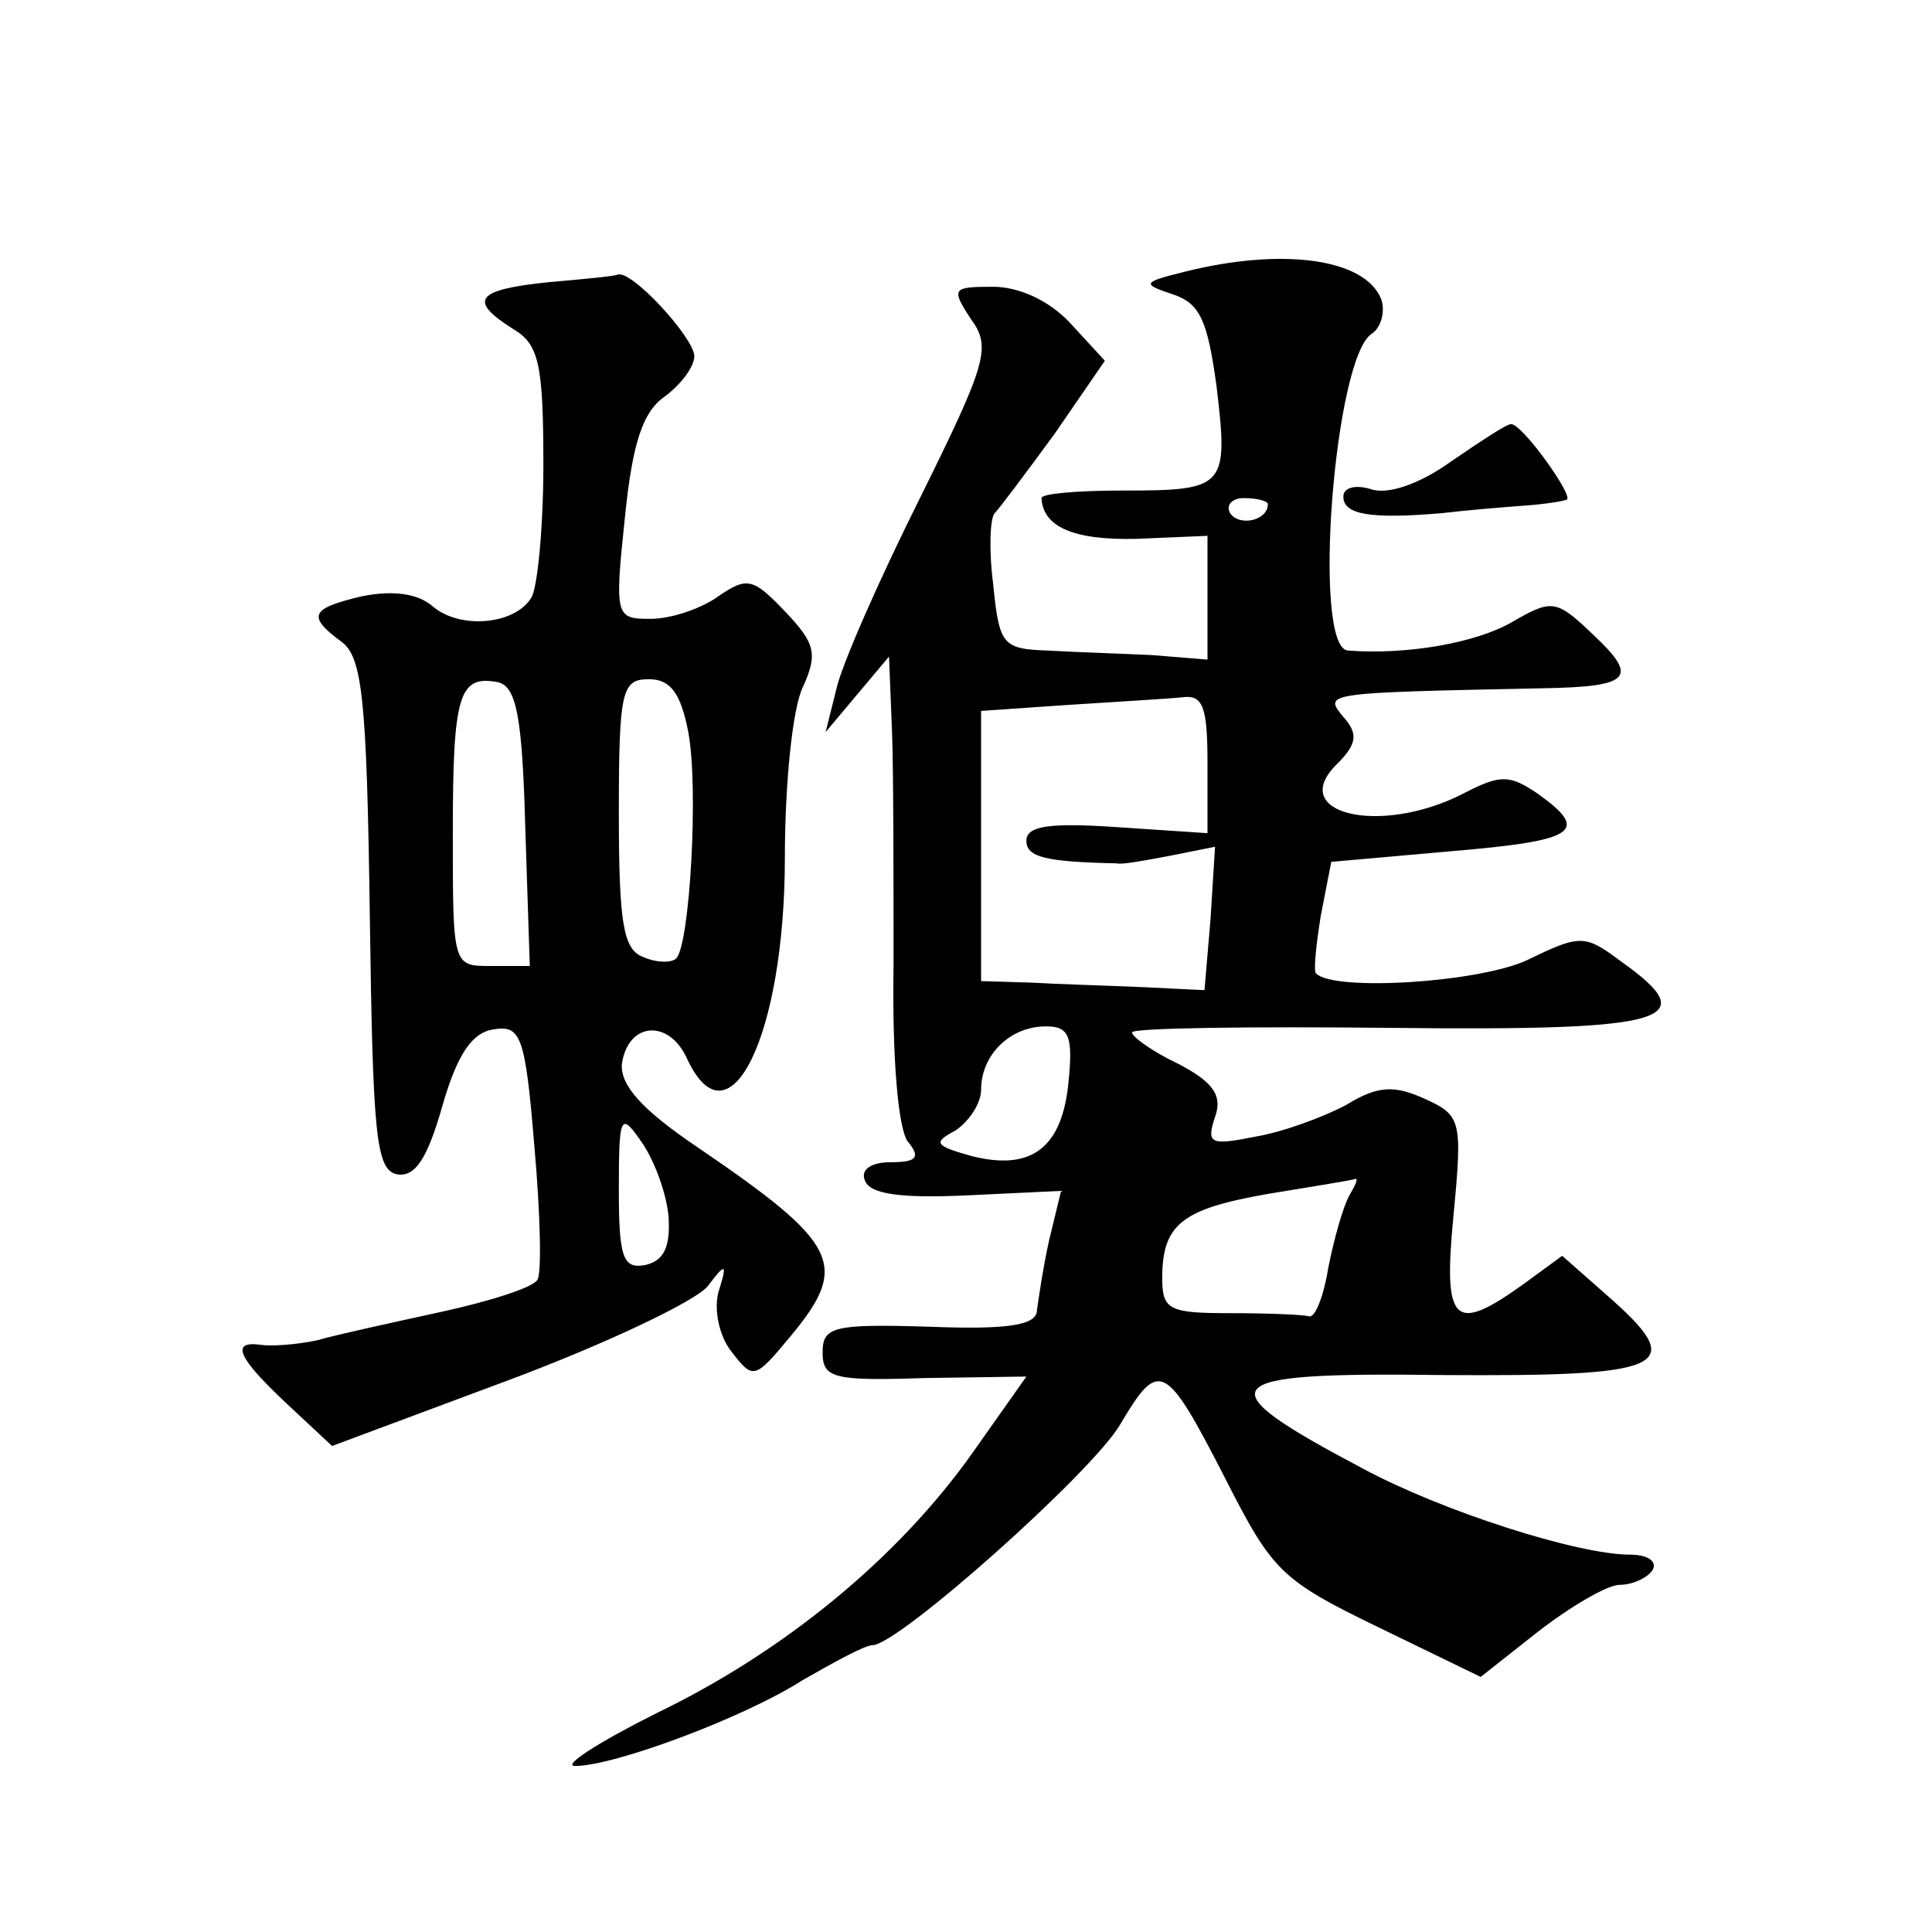 <?xml version="1.0" standalone="no"?>
<!DOCTYPE svg PUBLIC "-//W3C//DTD SVG 20010904//EN"
 "http://www.w3.org/TR/2001/REC-SVG-20010904/DTD/svg10.dtd">
<svg version="1.0" xmlns="http://www.w3.org/2000/svg"
 width="128pt" height="128pt" viewBox="0 0 128 128"
 preserveAspectRatio="xMidYMid meet">
<g transform="translate(0,128) scale(0.1,-0.1)"
fill="#0" stroke="none">
<path d="M785 1100 c-28 -7 -29 -8 -8 -15 18 -6 23 -17 29 -61 8 -67 6 -69 -62
-69 -30 0 -54 -2 -54 -5 1 -19 21 -28 63 -27 l47 2 0 -41 0 -41 -37 3 c-21 1 -52
2 -69 3 -30 1 -32 4 -36 44 -3 23 -2 44 1 47 3 3 21 27 40 53 l33 48 -23 25 c-14
15 -34 24 -51 24 -27 0 -28 -1 -15 -21 14 -19 11 -29 -34 -120 -27 -54 -52 -111
-55 -126 l-7 -28 21 25 21 25 2 -50 c1 -27 1 -97 1 -155 -1 -60 3 -110 10 -117
8 -10 5 -13 -12 -13 -13 0 -20 -5 -17 -12 3 -9 23 -12 67 -10 l63 3 -8 -33 c-4
-18 -7 -39 -8 -46 0 -10 -19 -13 -71 -11 -64 2 -71 0 -71 -17 0 -17 7 -19 67 -17
l68 1 -36 -51 c-49 -69 -124 -131 -209 -172 -38 -19 -63 -35 -54 -35 26 0 112 32
151 57 21 12 41 23 46 23 17 0 145 114 164 146 26 44 30 42 70 -36 31 -61 37 -67
101 -98 l68 -33 38 30 c22 17 46 31 54 31 9 0 19 5 22 10 3 6 -4 10 -15 10 -35
0 -125 29 -177 57 -106 56 -99 64 53 62 146 -1 162 5 113 49 l-34 30 -26 -19 c-46
-33 -53 -26 -46 46 6 63 5 66 -19 77 -20 9 -31 9 -52 -4 -15 -8 -42 -18 -60 -21
-30 -6 -33 -5 -27 13 5 14 -1 23 -24 35 -17 8 -31 18 -31 21 0 3 78 4 173 3 184
-2 206 5 151 44 -24 18 -27 18 -62 1 -32 -15 -128 -21 -140 -9 -2 1 0 19 3 38 l7
36 79 7 c83 7 93 13 58 38 -19 13 -25 13 -50 0 -55 -28 -117 -13 -83 20 13 13 14
20 4 31 -13 16 -14 16 132 19 59 1 64 7 33 36 -24 23 -27 23 -53 8 -24 -14 -70
-22 -109 -19 -24 2 -9 195 16 210 6 4 9 15 6 23 -11 27 -66 34 -130 18z m55 -154
c0 -11 -19 -15 -25 -6 -3 5 1 10 9 10 9 0 16 -2 16 -4z m-40 -172 l0 -46 -60 4
c-44 3 -60 1 -60 -9 0 -11 13 -14 60 -15 3 -1 19 2 35 5 l30 6 -3 -48 -4 -47 -41
2 c-23 1 -57 2 -74 3 l-33 1 0 90 0 89 58 4 c31 2 65 4 75 5 14 2 17 -6 17 -44z
m-92 -210 c-4 -44 -24 -60 -64 -50 -25 7 -26 9 -11 17 9 6 17 18 17 27 0 23 19
42 43 42 15 0 18 -6 15 -36z m186 -76 c-4 -7 -10 -28 -14 -48 -3 -19 -9 -34 -13
-32 -4 1 -27 2 -52 2 -40 0 -45 2 -45 23 0 36 13 46 70 56 30 5 56 9 58 10 2 0
0 -4 -4 -11z M363 1093 c-48 -5 -53 -12 -23 -31 17 -10 20 -23 20 -90 0 -42 -4
-82 -8 -88 -11 -18 -47 -21 -65 -6 -10 9 -27 11 -47 7 -34 -8 -37 -13 -14 -30 14
-10 17 -37 19 -181 2 -146 4 -169 18 -172 12 -2 20 10 30 45 10 35 20 49 34 51
18 3 21 -4 27 -77 4 -45 5 -85 2 -89 -3 -5 -31 -14 -63 -21 -32 -7 -69 -15 -83
-19 -14 -3 -31 -4 -37 -3 -21 3 -15 -9 17 -39 l30 -28 118 44 c64 24 123 52 131
62 12 16 13 15 7 -4 -3 -11 0 -29 9 -40 14 -18 15 -18 39 11 39 47 32 61 -62 125
-37 25 -51 41 -50 55 4 28 31 30 43 4 28 -61 65 15 65 133 0 48 5 99 12 113 10
22 8 29 -12 50 -21 22 -25 23 -44 10 -11 -8 -31 -15 -45 -15 -23 0 -24 1 -17 67
5 50 12 70 26 80 11 8 20 20 20 27 0 12 -42 58 -51 54 -2 -1 -23 -3 -46 -5z m-15
-361 l3 -92 -26 0 c-25 0 -25 0 -25 88 0 92 4 105 30 100 12 -3 16 -22 18 -96z
m108 63 c7 -37 1 -141 -8 -150 -3 -3 -13 -3 -22 1 -13 5 -16 22 -16 95 0 82 2 89
20 89 14 0 21 -9 26 -35z m-13 -322 c1 -19 -3 -28 -15 -31 -15 -3 -18 4 -18 49
0 51 1 53 16 31 8 -12 16 -34 17 -49z M961 974 c-21 -15 -42 -22 -53 -18 -10 3
-18 1 -18 -5 0 -12 18 -15 65 -11 17 2 41 4 55 5 14 1 26 3 28 4 5 2 -30 51 -37
50 -3 0 -21 -12 -40 -25z"/>
</g>
</svg>
